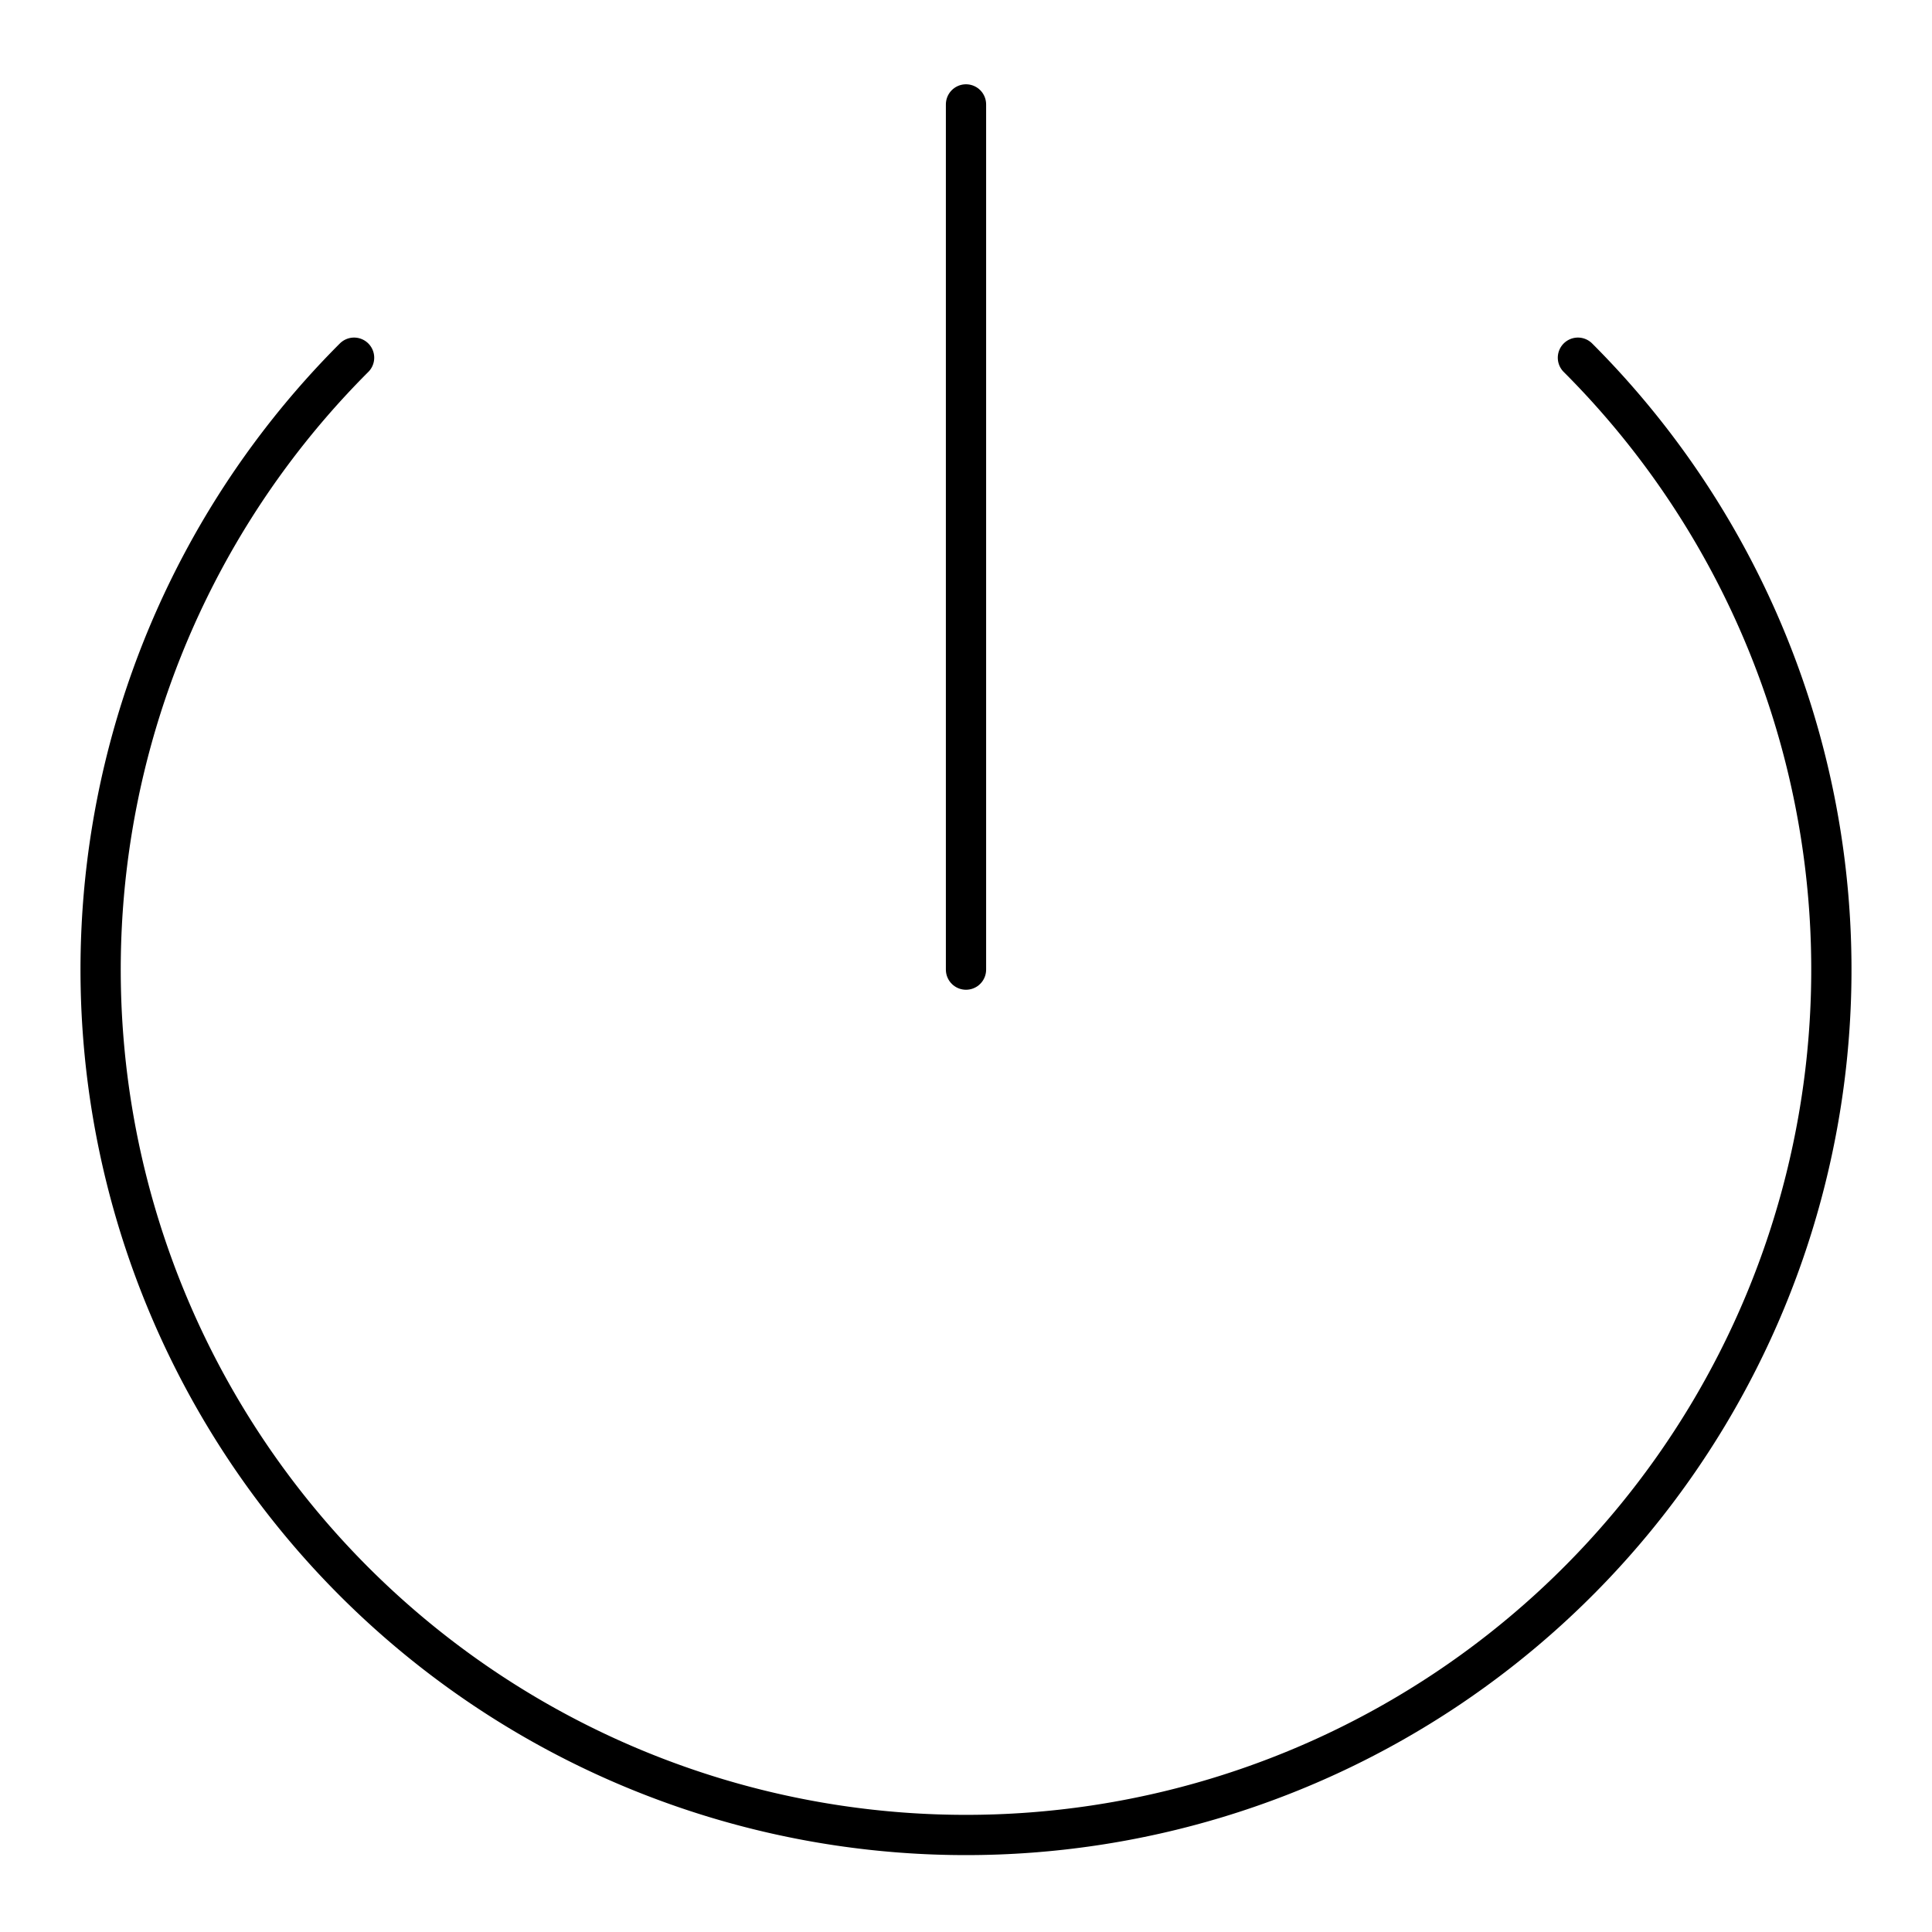 <?xml version="1.0" encoding="utf-8"?><!-- Скачано с сайта svg4.ru / Downloaded from svg4.ru -->
<svg width="800px" height="800px" viewBox="0 0 48 48" xmlns="http://www.w3.org/2000/svg"><defs><style>.a{fill:none;stroke:#000000;stroke-linecap:round;stroke-linejoin:round;}</style></defs><path class="a" d="M8.797,8.887a21.5,21.5,0,1,0,30.406,0"/><line class="a" x1="24" y1="24.09" x2="24" y2="2.594"/></svg>